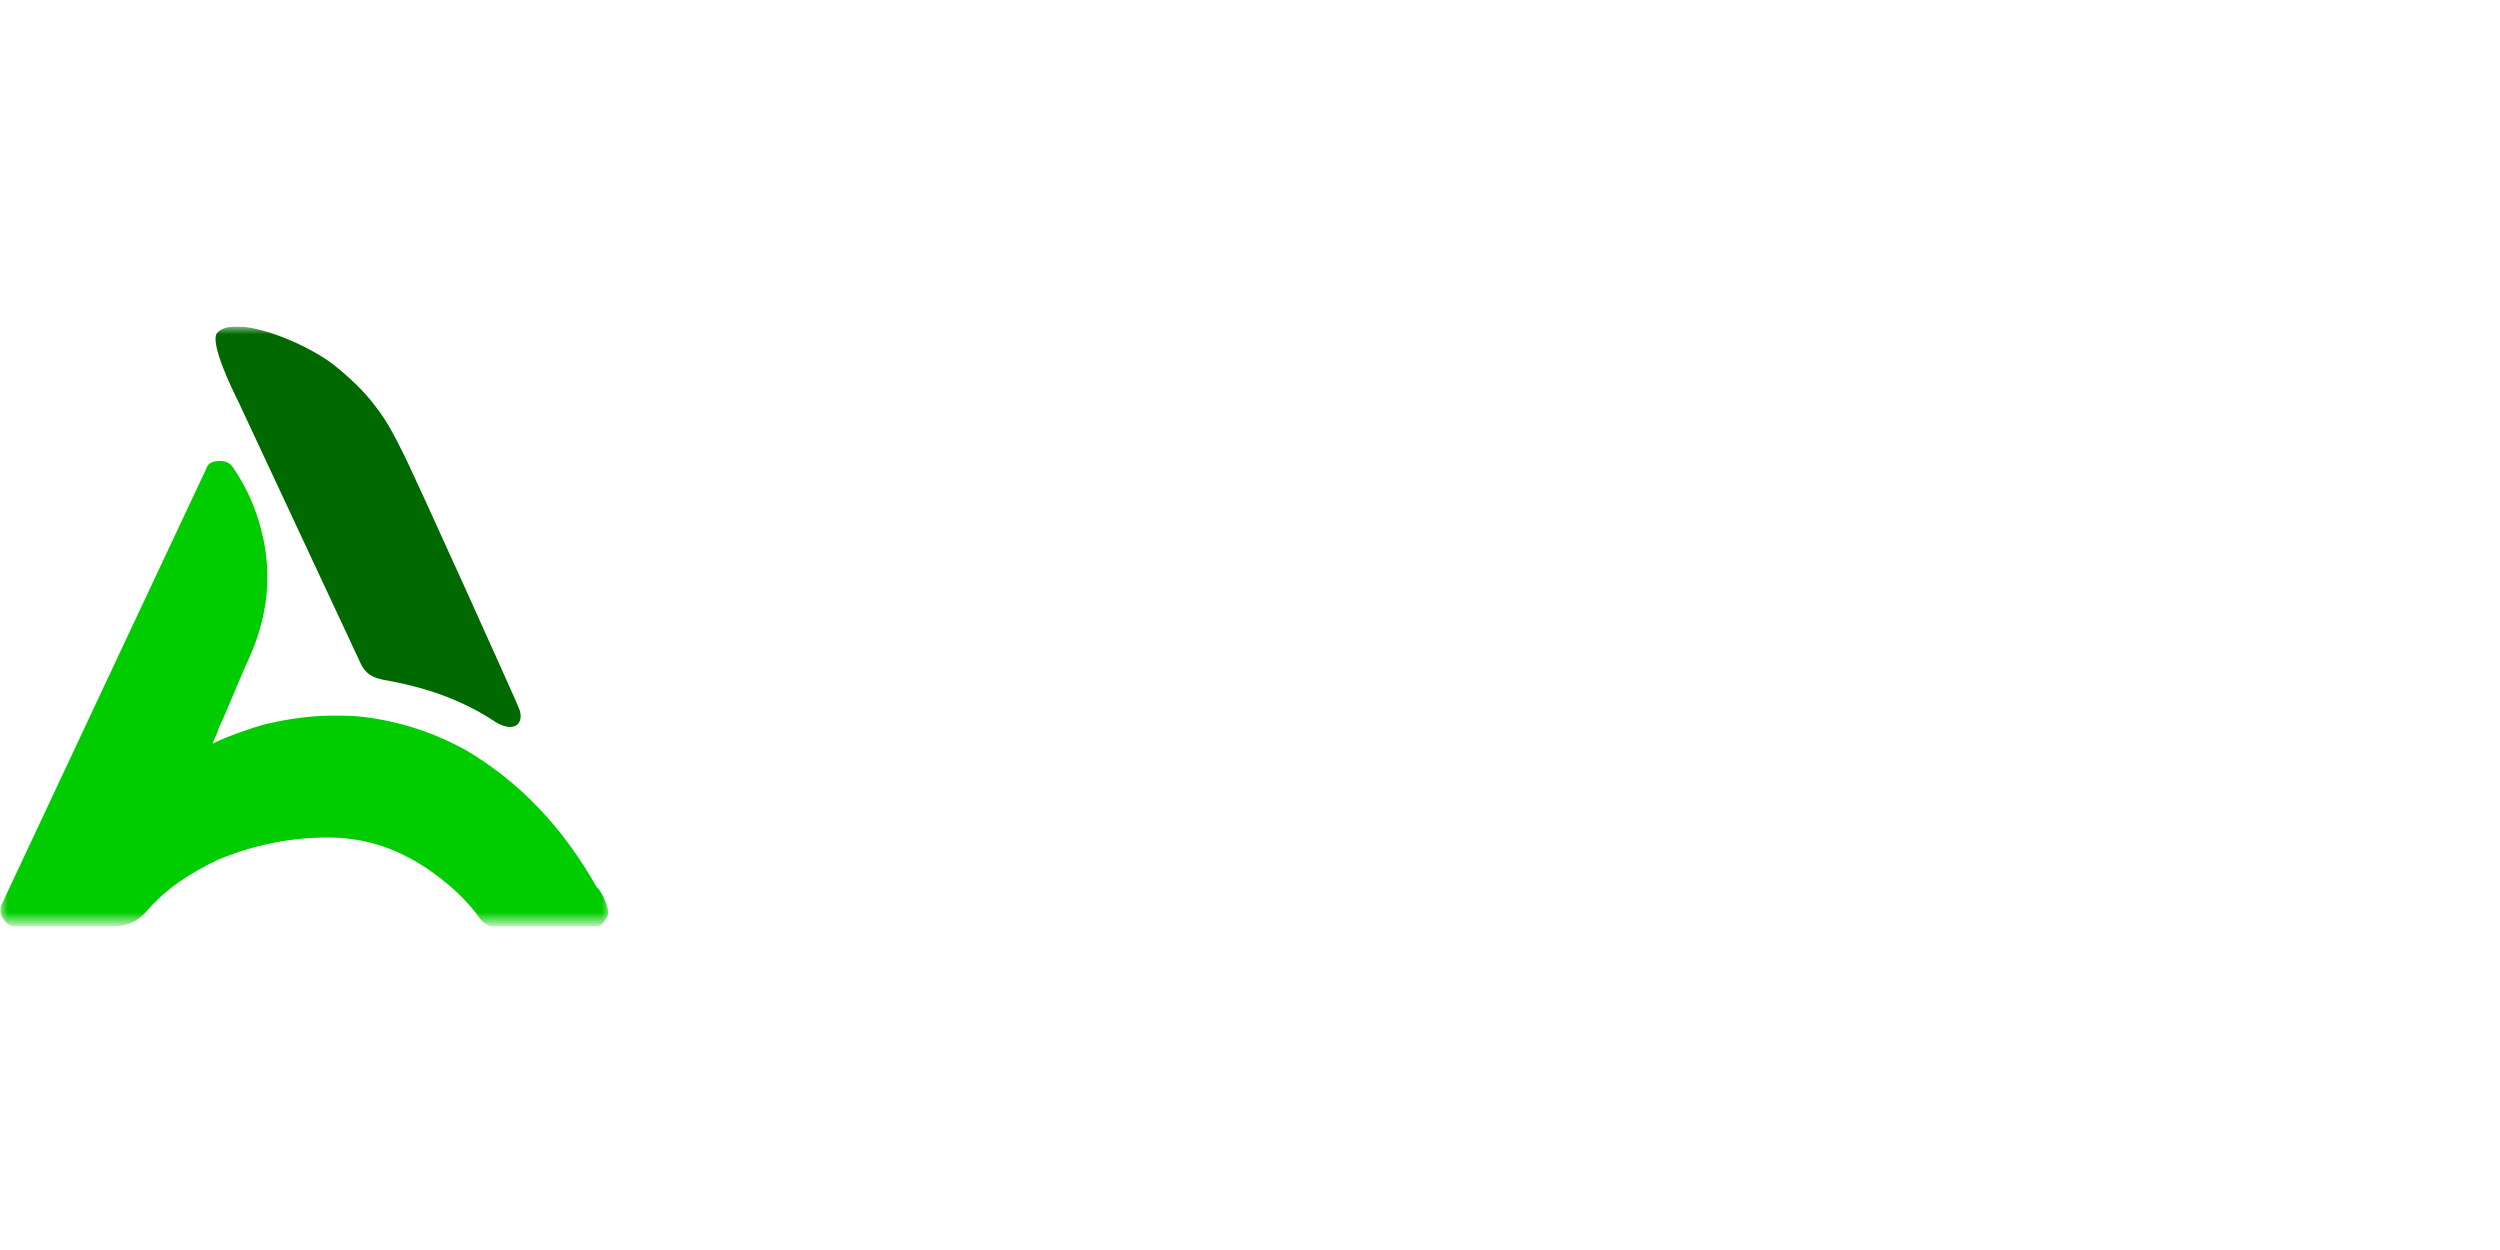 <?xml version="1.0" encoding="utf-8"?>
<!-- Generator: Adobe Illustrator 26.0.1, SVG Export Plug-In . SVG Version: 6.00 Build 0)  -->
<svg version="1.1" id="Layer_1" xmlns="http://www.w3.org/2000/svg" xmlns:xlink="http://www.w3.org/1999/xlink" x="0px" y="0px"
	 viewBox="0 0 160 80" style="enable-background:new 0 0 160 80;" xml:space="preserve">
<style type="text/css">
	.st0{clip-path:url(#SVGID_00000132046311772920453620000001163446407173841818_);}
	.st1{fill:#FFFFFF;}
	.st2{fill:#FFFFFF;filter:url(#Adobe_OpacityMaskFilter);}
	.st3{mask:url(#mask0_907_23934_00000078752077089895982690000009691277565883043746_);}
	.st4{fill:#00CC00;}
	.st5{fill:#006A00;}
</style>
<g>
	<defs>
		<rect id="SVGID_1_" y="20.9" width="160" height="38.4"/>
	</defs>
	<clipPath id="SVGID_00000179607275642887841820000013459971774454100870_">
		<use xlink:href="#SVGID_1_"  style="overflow:visible;"/>
	</clipPath>
	<g style="clip-path:url(#SVGID_00000179607275642887841820000013459971774454100870_);">
		<path class="st1" d="M153.8,53.6c-3.7,3.7-8.2,5.5-13.5,5.5s-9.9-1.8-13.6-5.5c-3.7-3.7-5.5-8.2-5.5-13.6c0-5.4,1.8-9.9,5.5-13.6
			c3.7-3.7,8.3-5.6,13.6-5.6s9.9,1.9,13.5,5.6c3.7,3.7,5.6,8.2,5.6,13.6C159.4,45.4,157.5,49.9,153.8,53.6z M133.2,47.2
			c1.9,1.9,4.2,2.8,7,2.8c2.8,0,5.2-0.9,7-2.8c1.9-1.9,2.8-4.3,2.8-7.2c0-2.9-0.9-5.3-2.8-7.1c-1.9-1.9-4.2-2.8-7-2.8
			c-2.8,0-5.2,0.9-7,2.8c-1.9,1.9-2.8,4.2-2.8,7.1C130.4,42.9,131.3,45.3,133.2,47.2z"/>
		<path class="st1" d="M107.2,21.8h9.3v36.4h-7.2L96.4,39.9v18.3h-9.3V21.8h7.2l12.9,18.3V21.8z"/>
		<path class="st1" d="M71.7,21.8H81v36.4h-9.3V21.8z"/>
		<path class="st1" d="M54.5,59.1c-3.9,0-7.1-0.8-9.6-2.5c-2.5-1.6-4.3-3.9-5.3-6.7l8-4.7c1.4,3.2,3.8,4.9,7.2,4.9
			c2.9,0,4.3-0.8,4.3-2.5c0-1.1-0.8-2-2.5-2.6c-0.7-0.3-2.2-0.8-4.6-1.4c-3.4-1-6-2.3-8-4.1c-2-1.8-2.9-4.2-2.9-7.4
			c0-3.4,1.2-6.1,3.6-8.2c2.4-2.1,5.5-3.1,9.1-3.1c3.1,0,5.8,0.7,8.2,2.1c2.4,1.4,4.2,3.5,5.4,6.2l-7.9,4.6
			c-1.2-2.7-3.1-4.1-5.7-4.1c-1.1,0-2,0.2-2.6,0.7c-0.6,0.5-0.8,1-0.8,1.7c0,0.8,0.4,1.5,1.3,2c0.9,0.6,2.5,1.2,5,1.9
			c1.8,0.5,3.2,1,4.3,1.5c1.1,0.5,2.3,1.1,3.6,2c1.3,0.8,2.3,1.9,2.9,3.3c0.6,1.3,0.9,2.9,0.9,4.7c0,3.6-1.3,6.4-3.8,8.4
			C62.1,58.1,58.7,59.1,54.5,59.1z"/>
		<defs>
			<filter id="Adobe_OpacityMaskFilter" filterUnits="userSpaceOnUse" x="0" y="20.9" width="39" height="38.4">
				<feColorMatrix  type="matrix" values="1 0 0 0 0  0 1 0 0 0  0 0 1 0 0  0 0 0 1 0"/>
			</filter>
		</defs>
		
			<mask maskUnits="userSpaceOnUse" x="0" y="20.9" width="39" height="38.4" id="mask0_907_23934_00000078752077089895982690000009691277565883043746_">
			<path class="st2" d="M39,20.9H0v38.4h39V20.9z"/>
		</mask>
		<g class="st3">
			<path class="st4" d="M13.2,30L8.5,40L0.1,57.9c-0.1,0.3-0.1,0.6,0.1,0.9c0.2,0.3,0.5,0.5,0.8,0.5h6.1c1,0,1.7-0.3,2.3-1
				c1.2-1.4,2.7-2.4,4.6-3.3c2.2-0.9,4.5-1.4,7-1.4c2.2,0,4.2,0.6,6.2,1.9c1.5,1,2.7,2.1,3.6,3.4c0.2,0.2,0.5,0.4,0.8,0.4H38
				c0.3,0,0.6-0.1,0.7-0.4c0.2-0.2,0.3-0.5,0.2-0.7c-0.1-0.6-0.6-1.4-0.7-1.4C36,52.9,33.2,50,29.8,48c-2-1.1-4.1-1.8-6.4-2.1
				c-0.7-0.1-1.4-0.1-2.1-0.1c-1.4,0-2.8,0.2-4.1,0.5c-0.2,0-2.7,0.8-3.6,1.3c0.1-0.3,0.3-0.6,0.4-1c0.7-1.5,1.3-3.1,2-4.6
				c1-2.3,1.3-4.5,1-6.7c-0.3-2-1-3.8-2.1-5.4c-0.2-0.3-0.5-0.4-0.8-0.4C13.5,29.5,13.3,29.7,13.2,30L13.2,30z"/>
			<path class="st5" d="M13.9,21.3c-0.5,0.6,0.9,3.5,1.4,4.5c0.8,1.7,7.7,16.5,7.8,16.7c0.4,0.8,1,0.9,1.4,1
				c1.7,0.3,4.5,0.9,7.2,2.7c1.3,0.8,1.9,0,1.5-0.9c-0.1-0.3-6.9-15.4-7.5-16.5c-0.4-0.8-0.9-1.8-1.6-2.7c-0.8-1.1-1.8-2-2.8-2.8
				C19.3,21.8,15,20.1,13.9,21.3C13.9,21.3,14.4,20.7,13.9,21.3z"/>
		</g>
	</g>
</g>
</svg>
